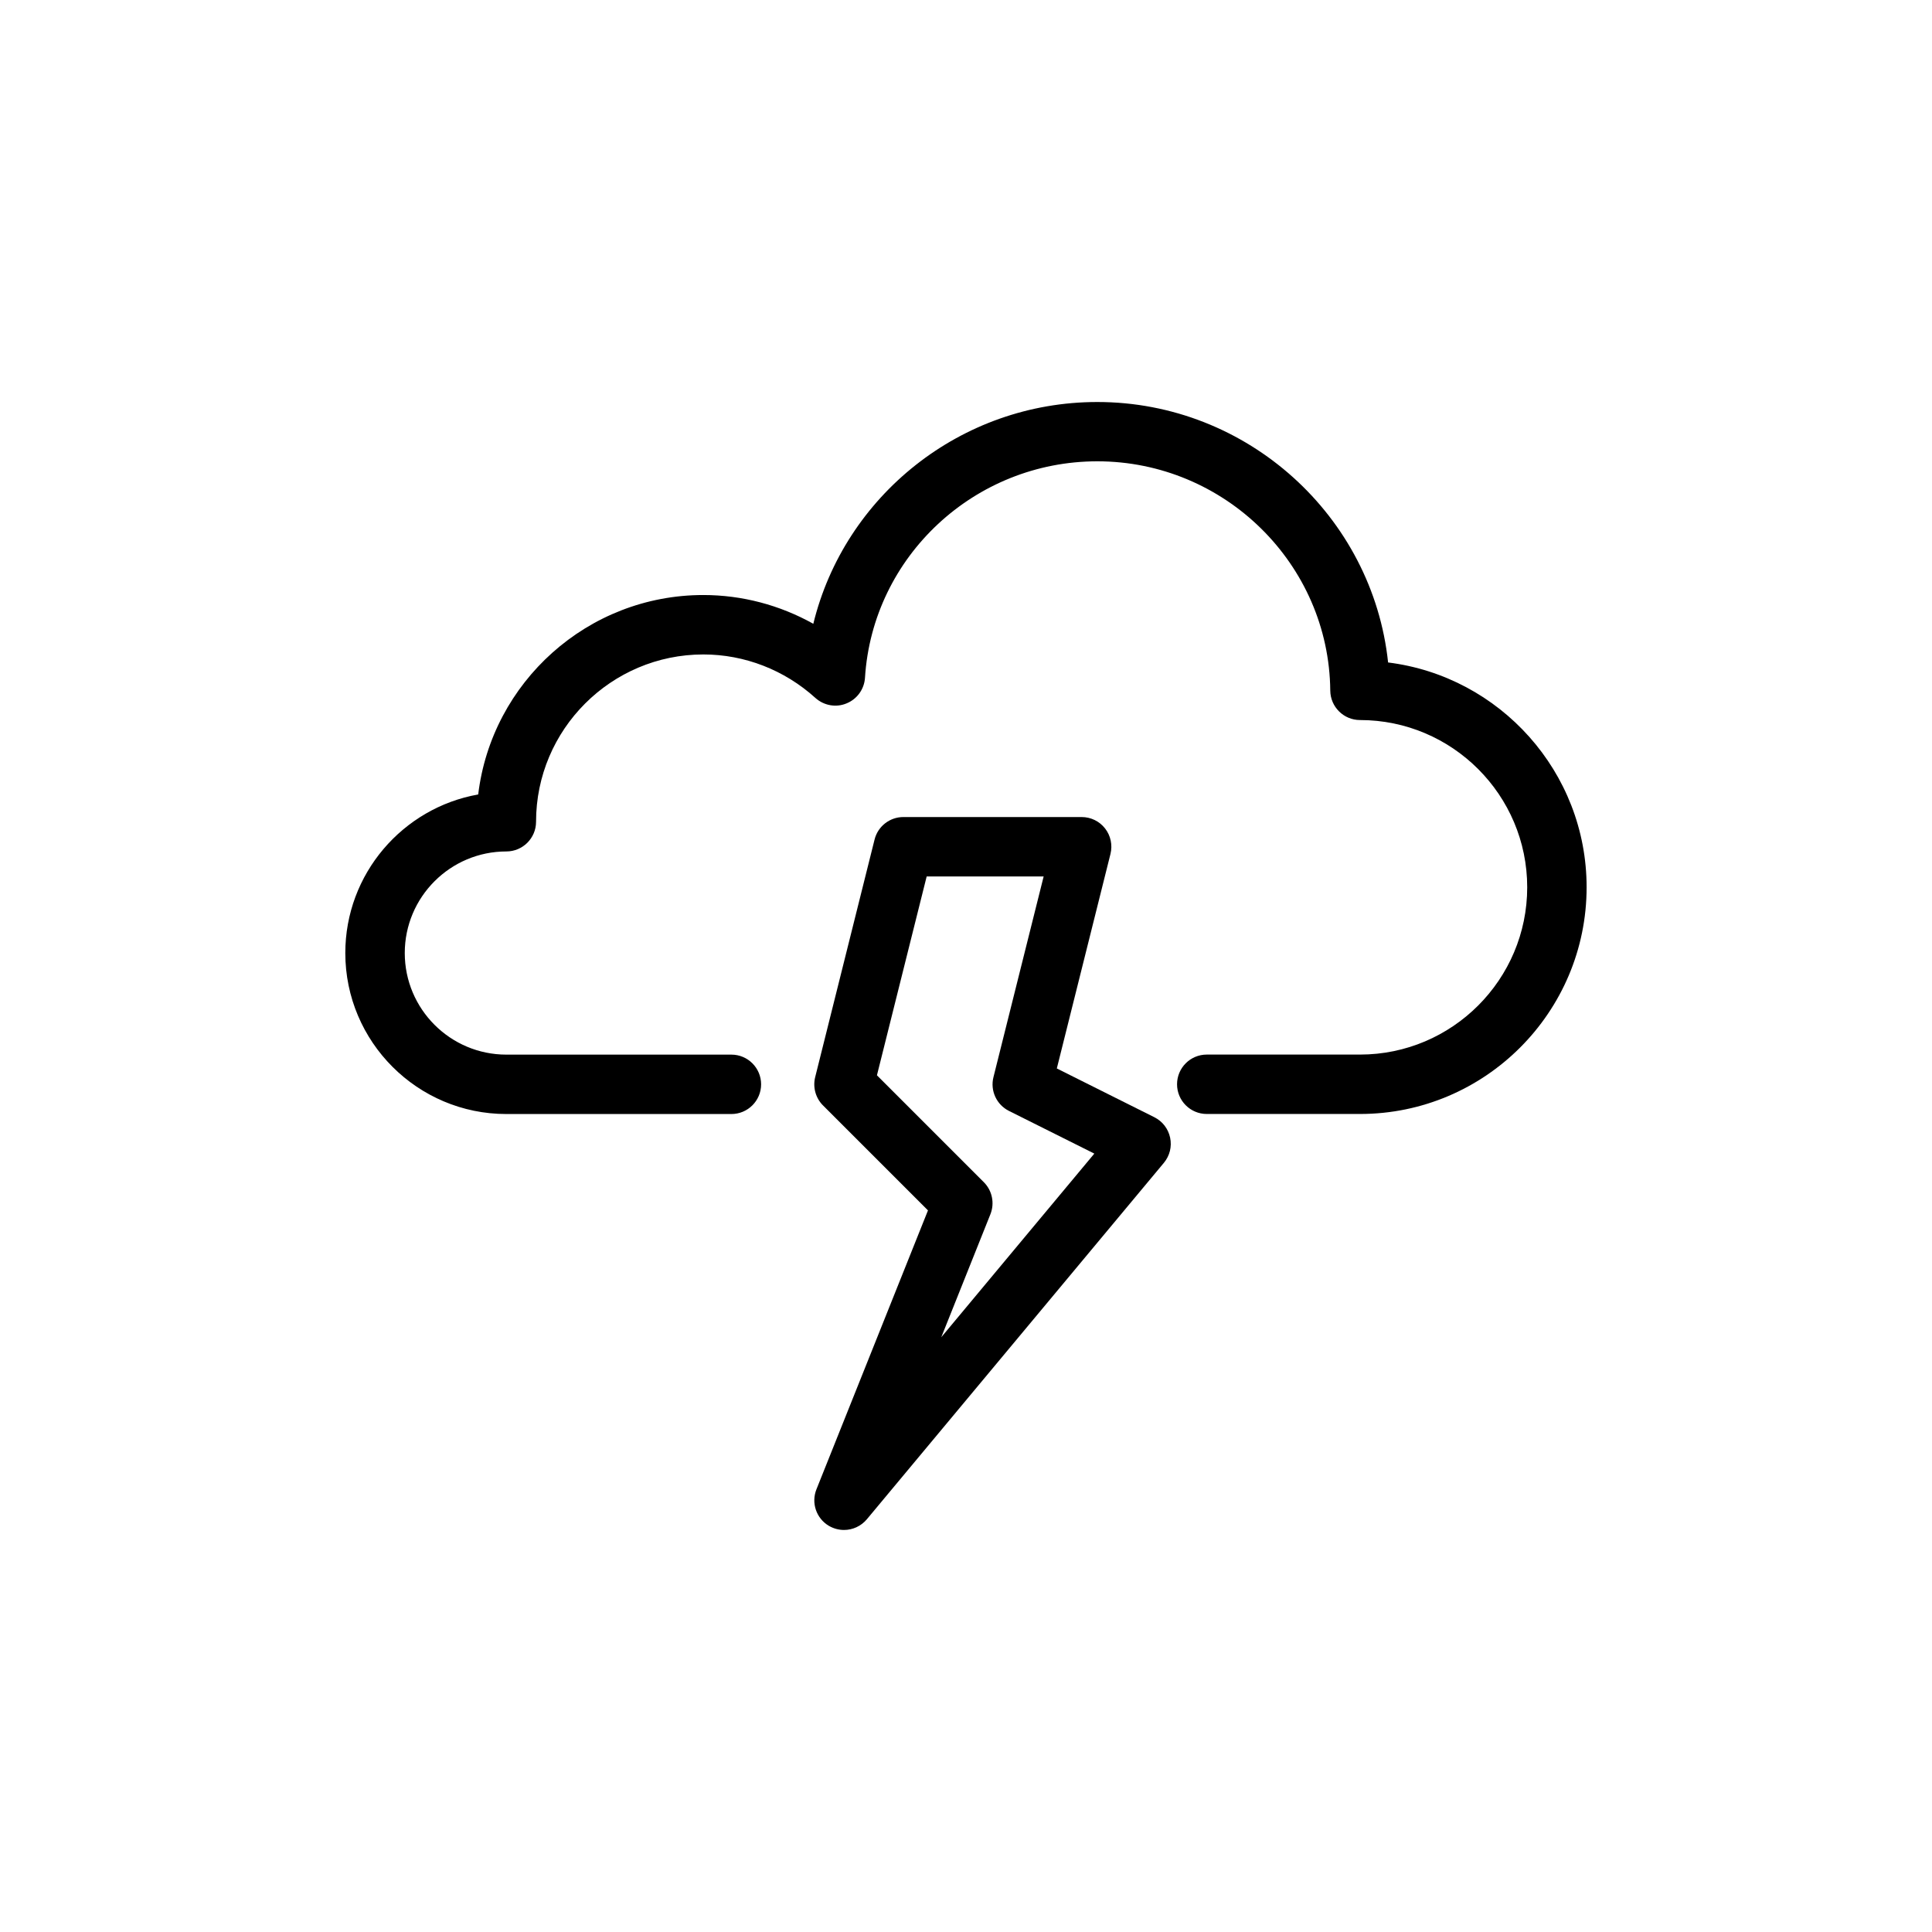 <?xml version="1.0" encoding="UTF-8"?>
<!-- Uploaded to: ICON Repo, www.iconrepo.com, Generator: ICON Repo Mixer Tools -->
<svg fill="#000000" width="800px" height="800px" version="1.1" viewBox="144 144 512 512" xmlns="http://www.w3.org/2000/svg">
 <g>
  <path d="m511.86 319.56c-4.094-38.684-37.219-69.023-77.066-69.023-36.211 0-67.008 24.922-75.258 58.773-8.879-4.961-18.879-7.621-29.156-7.621-30.684 0-56.082 23.129-59.652 52.852-19.996 3.543-35.219 21.035-35.219 42.02 0 23.539 19.145 42.668 42.668 42.668h59.652c4.344 0 7.871-3.527 7.871-7.871s-3.527-7.871-7.871-7.871h-59.641c-14.848 0-26.922-12.074-26.922-26.922s12.074-26.922 26.922-26.922c4.344 0 7.871-3.527 7.871-7.871 0-24.449 19.902-44.336 44.336-44.336 10.926 0 21.477 4.094 29.691 11.523 2.25 2.031 5.481 2.613 8.25 1.449 2.801-1.133 4.707-3.777 4.894-6.801 2.016-32.148 29.062-57.355 61.574-57.355 33.738 0 61.418 27.254 61.73 60.773 0.047 4.312 3.559 7.793 7.871 7.793 24.449 0 44.32 19.883 44.32 44.32 0 24.449-19.883 44.336-44.32 44.336h-40.605c-4.344 0-7.871 3.527-7.871 7.871s3.527 7.871 7.871 7.871h40.605c33.125 0 60.062-26.953 60.062-60.078 0.008-30.562-22.996-55.895-52.609-59.578z"/>
  <path d="m449.92 440.08-25.852-12.926 14.219-56.852c0.582-2.348 0.062-4.848-1.434-6.754-1.496-1.922-3.777-3.023-6.219-3.023h-47.23c-3.606 0-6.769 2.457-7.637 5.969l-15.742 62.977c-0.66 2.676 0.125 5.527 2.078 7.477l27.82 27.82-29.551 73.902c-1.449 3.59-0.062 7.699 3.273 9.684 1.258 0.738 2.644 1.102 4.031 1.102 2.266 0 4.504-0.992 6.047-2.832l78.719-94.465c1.543-1.859 2.156-4.297 1.652-6.66-0.492-2.348-2.019-4.348-4.176-5.418zm-56.473 58.301 13.02-32.59c1.164-2.93 0.488-6.25-1.73-8.484l-28.34-28.34 13.18-52.695h31l-13.305 53.199c-0.898 3.574 0.82 7.289 4.125 8.941l22.609 11.305z"/>
 </g>
</svg>